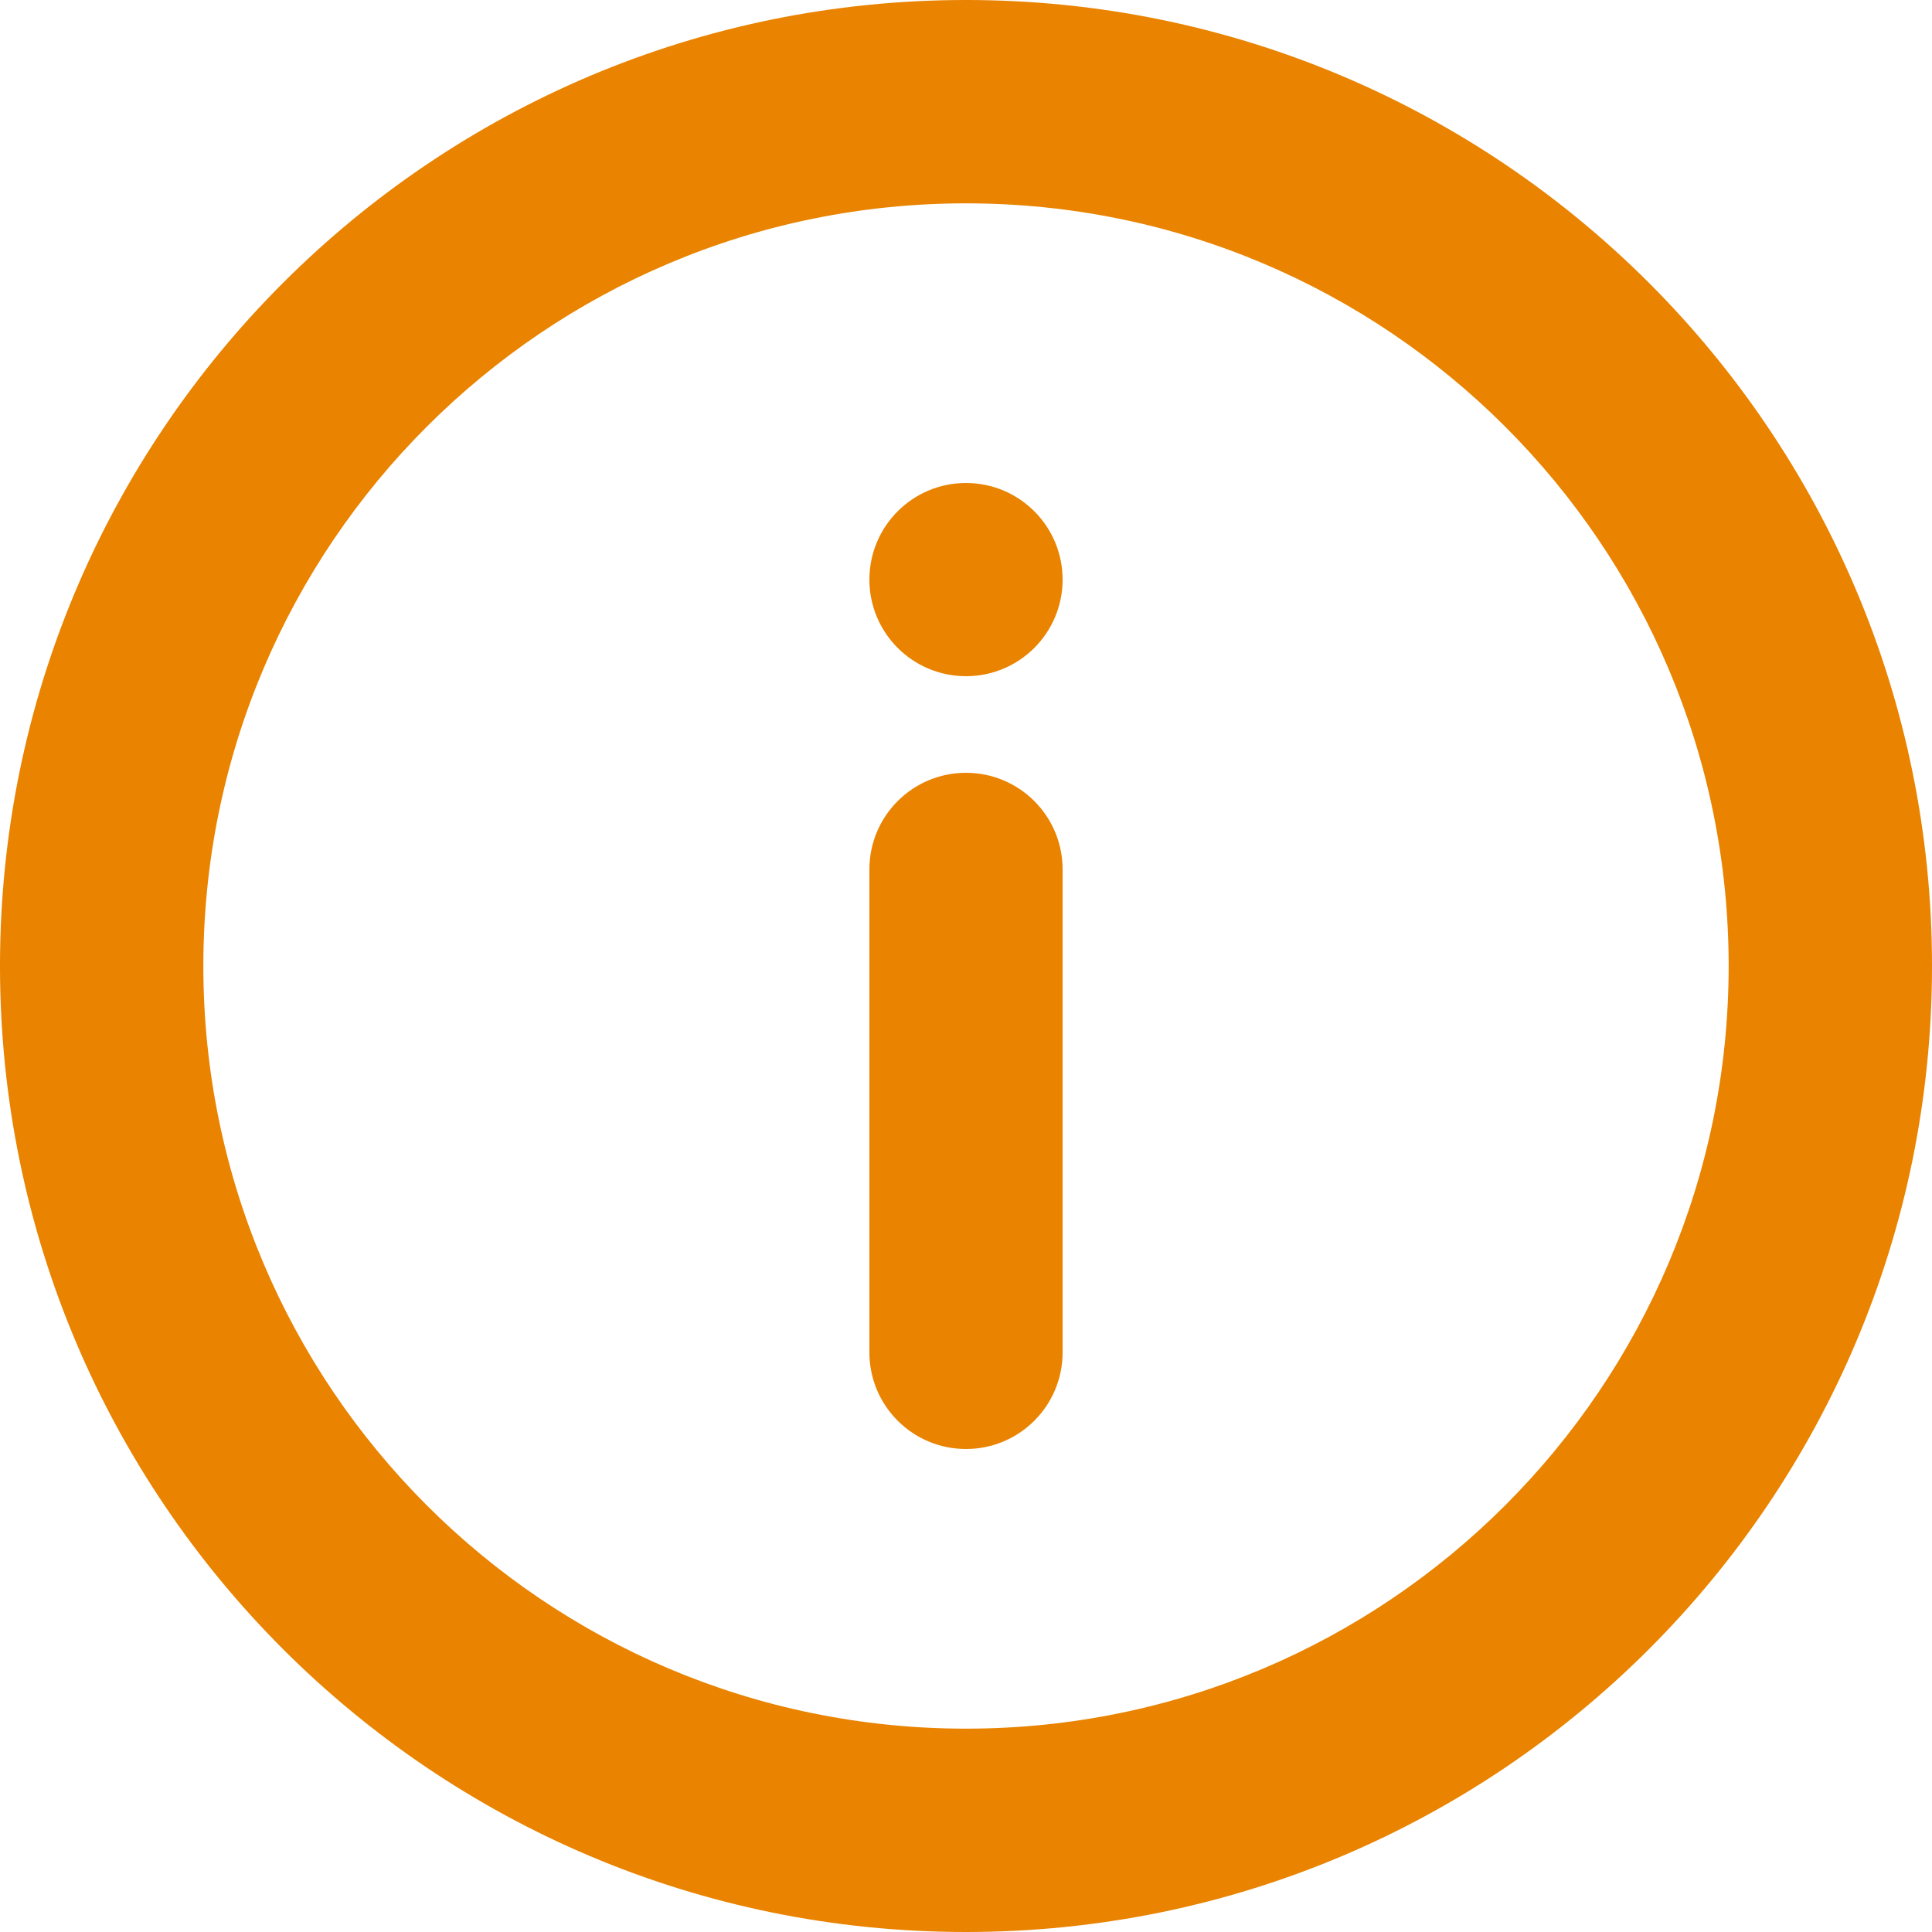 <svg width="16" height="16" viewBox="0 0 16 16" fill="none" xmlns="http://www.w3.org/2000/svg">
<g clip-path="url(#clip0_720_993)">
<path fill-rule="evenodd" clip-rule="evenodd" d="M14.316 8C14.316 11.488 11.488 14.316 8 14.316C4.512 14.316 1.684 11.488 1.684 8C1.684 4.512 4.512 1.684 8 1.684C11.488 1.684 14.316 4.512 14.316 8ZM16 8C16 12.418 12.418 16 8 16C3.582 16 0 12.418 0 8C0 3.582 3.582 0 8 0C12.418 0 16 3.582 16 8ZM7.2 4.8C7.2 4.358 7.558 4 8 4C8.442 4 8.8 4.358 8.8 4.8C8.8 5.242 8.442 5.6 8 5.6C7.558 5.6 7.2 5.242 7.2 4.8ZM7.2 7.2C7.2 6.758 7.558 6.4 8 6.4C8.442 6.4 8.8 6.758 8.8 7.2V11.2C8.8 11.642 8.442 12 8 12C7.558 12 7.2 11.642 7.2 11.2V7.2Z" fill="#E98300"/>
</g>
<defs>
<clipPath id="clip0_720_993">
<rect width="16" height="16" fill="white"/>
</clipPath>
</defs>
</svg>
